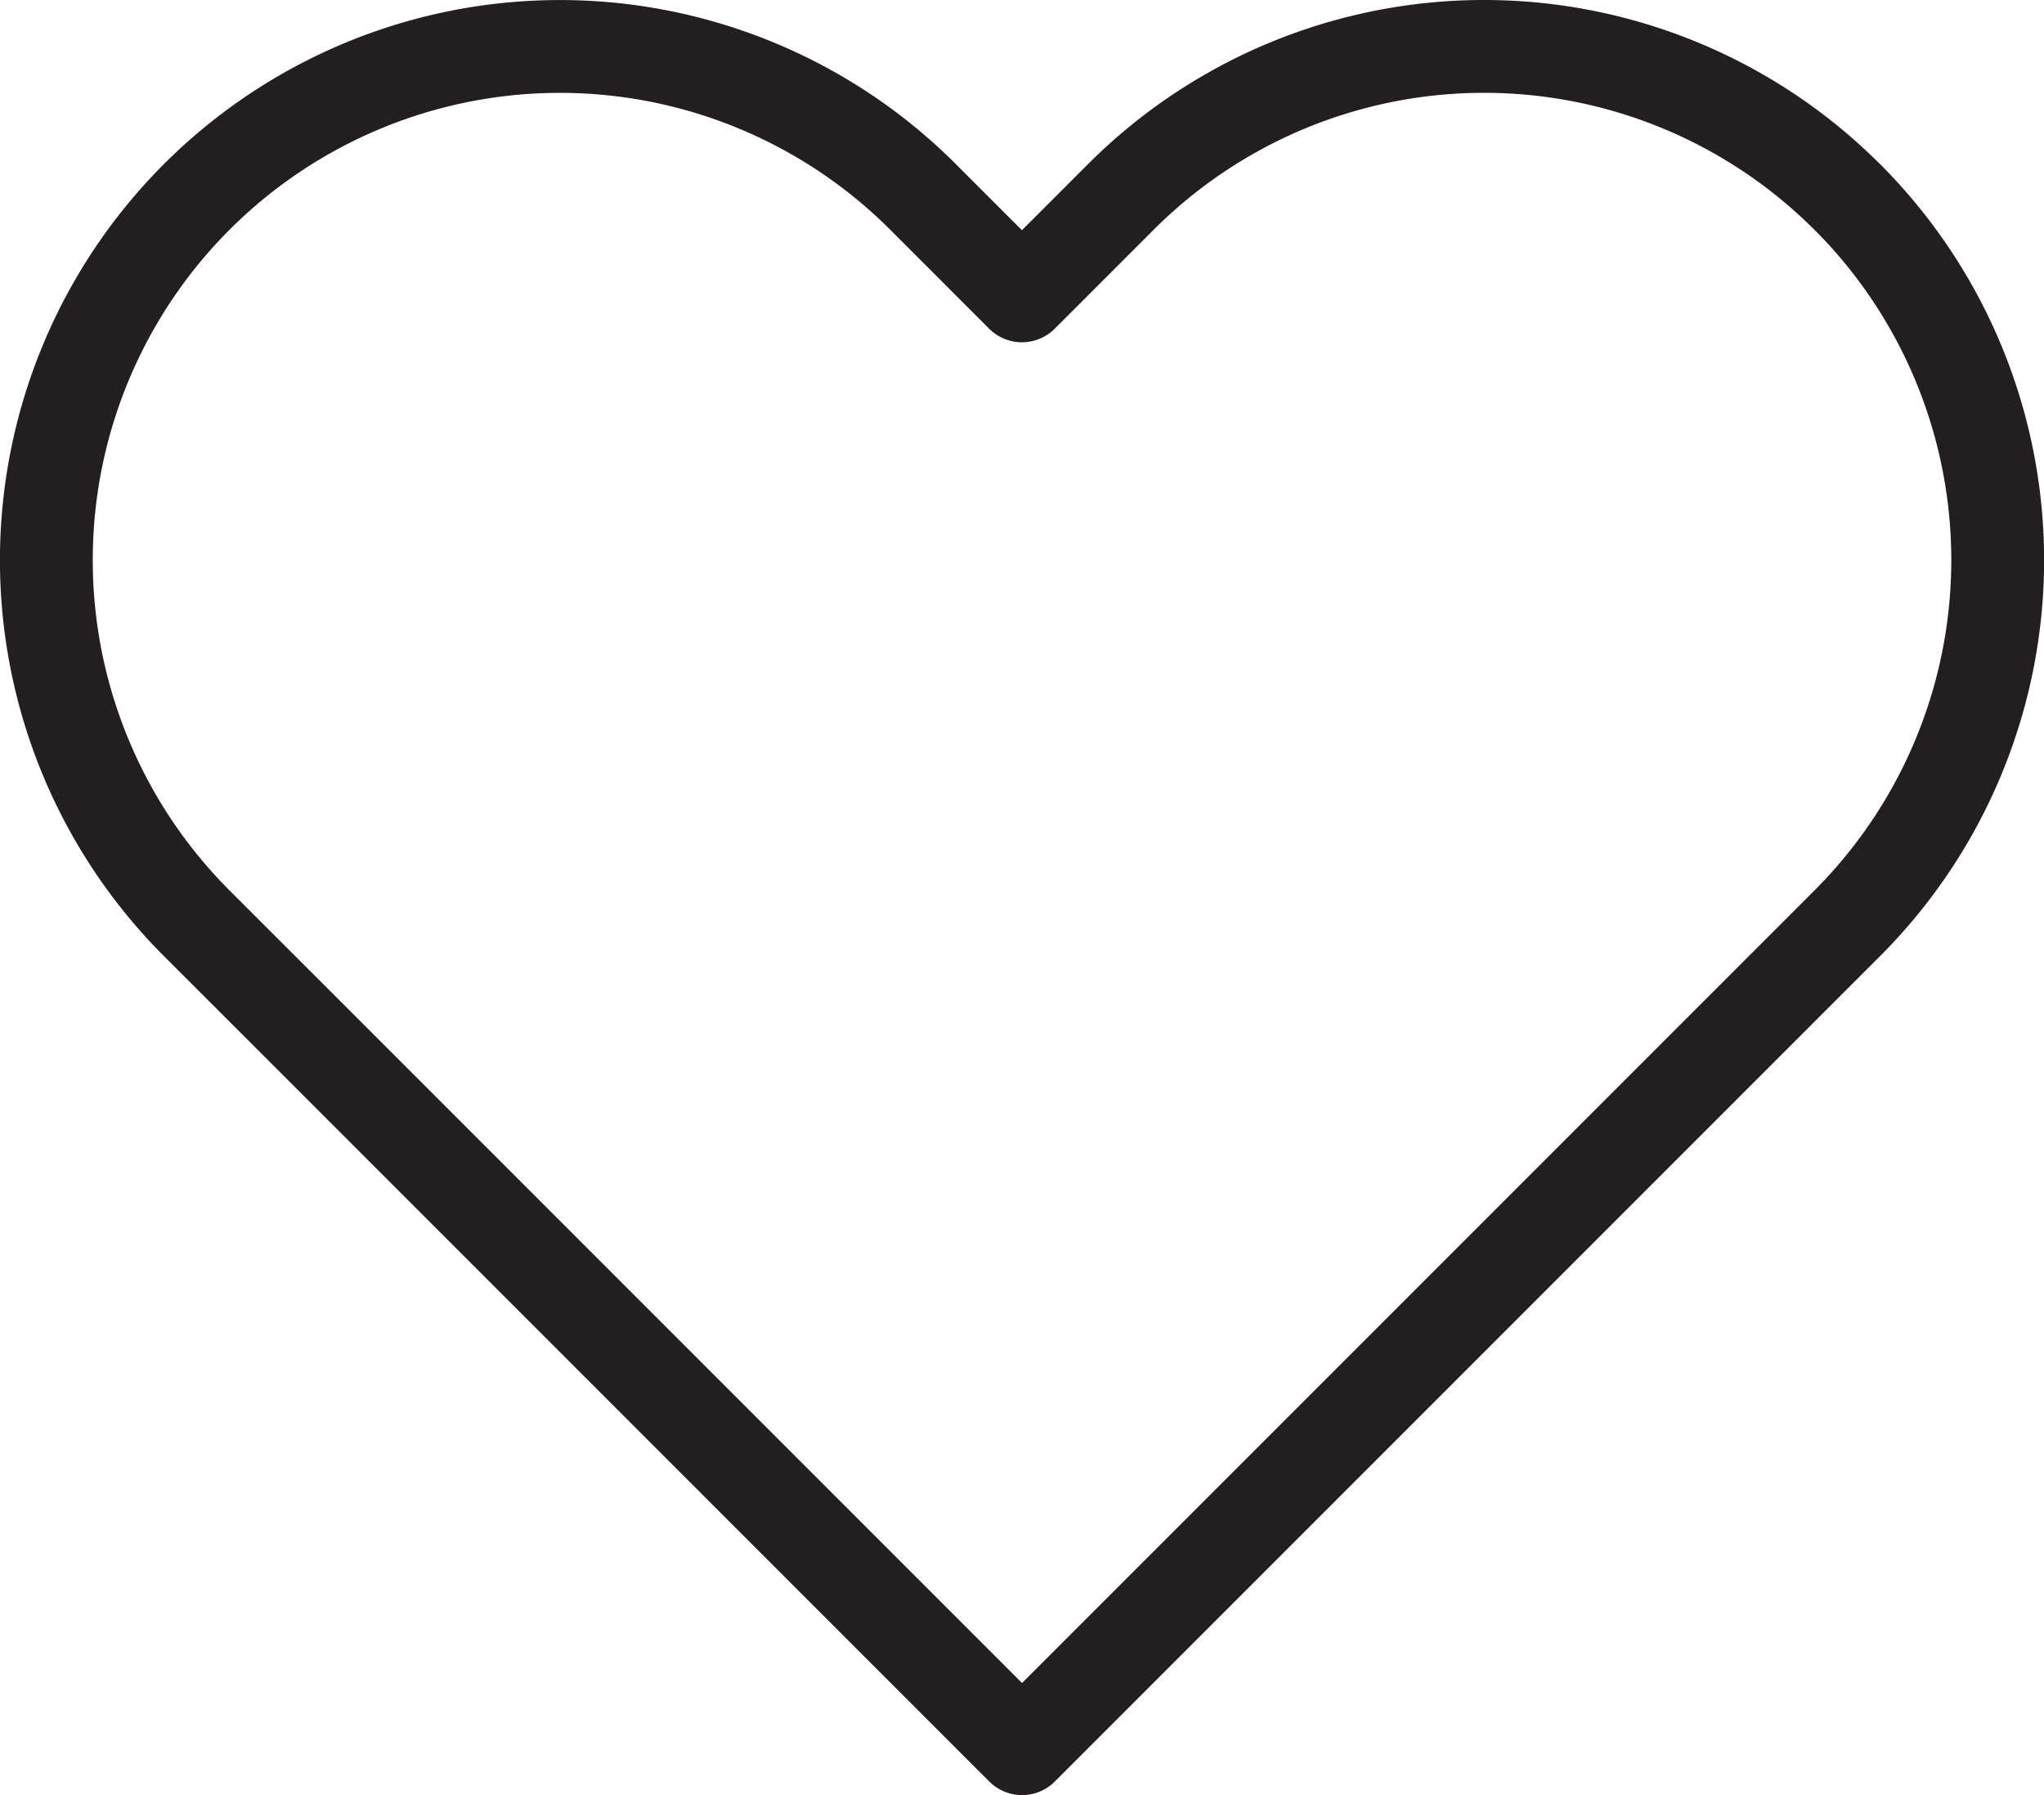<svg xmlns="http://www.w3.org/2000/svg" width="22.023" height="19.336" viewBox="0 0 22.023 19.336">
  <path id="Icon_feather-heart" data-name="Icon feather-heart" d="M21.725,6.118a5.532,5.532,0,0,0-7.825,0L12.834,7.184,11.768,6.118a5.533,5.533,0,1,0-7.825,7.825L5.01,15.009l7.825,7.825,7.825-7.825,1.066-1.066a5.532,5.532,0,0,0,0-7.825Z" transform="translate(-1.823 -3.997)" fill="none" stroke="#231f20" stroke-linecap="round" stroke-linejoin="round" stroke-width="1"/>
</svg>
